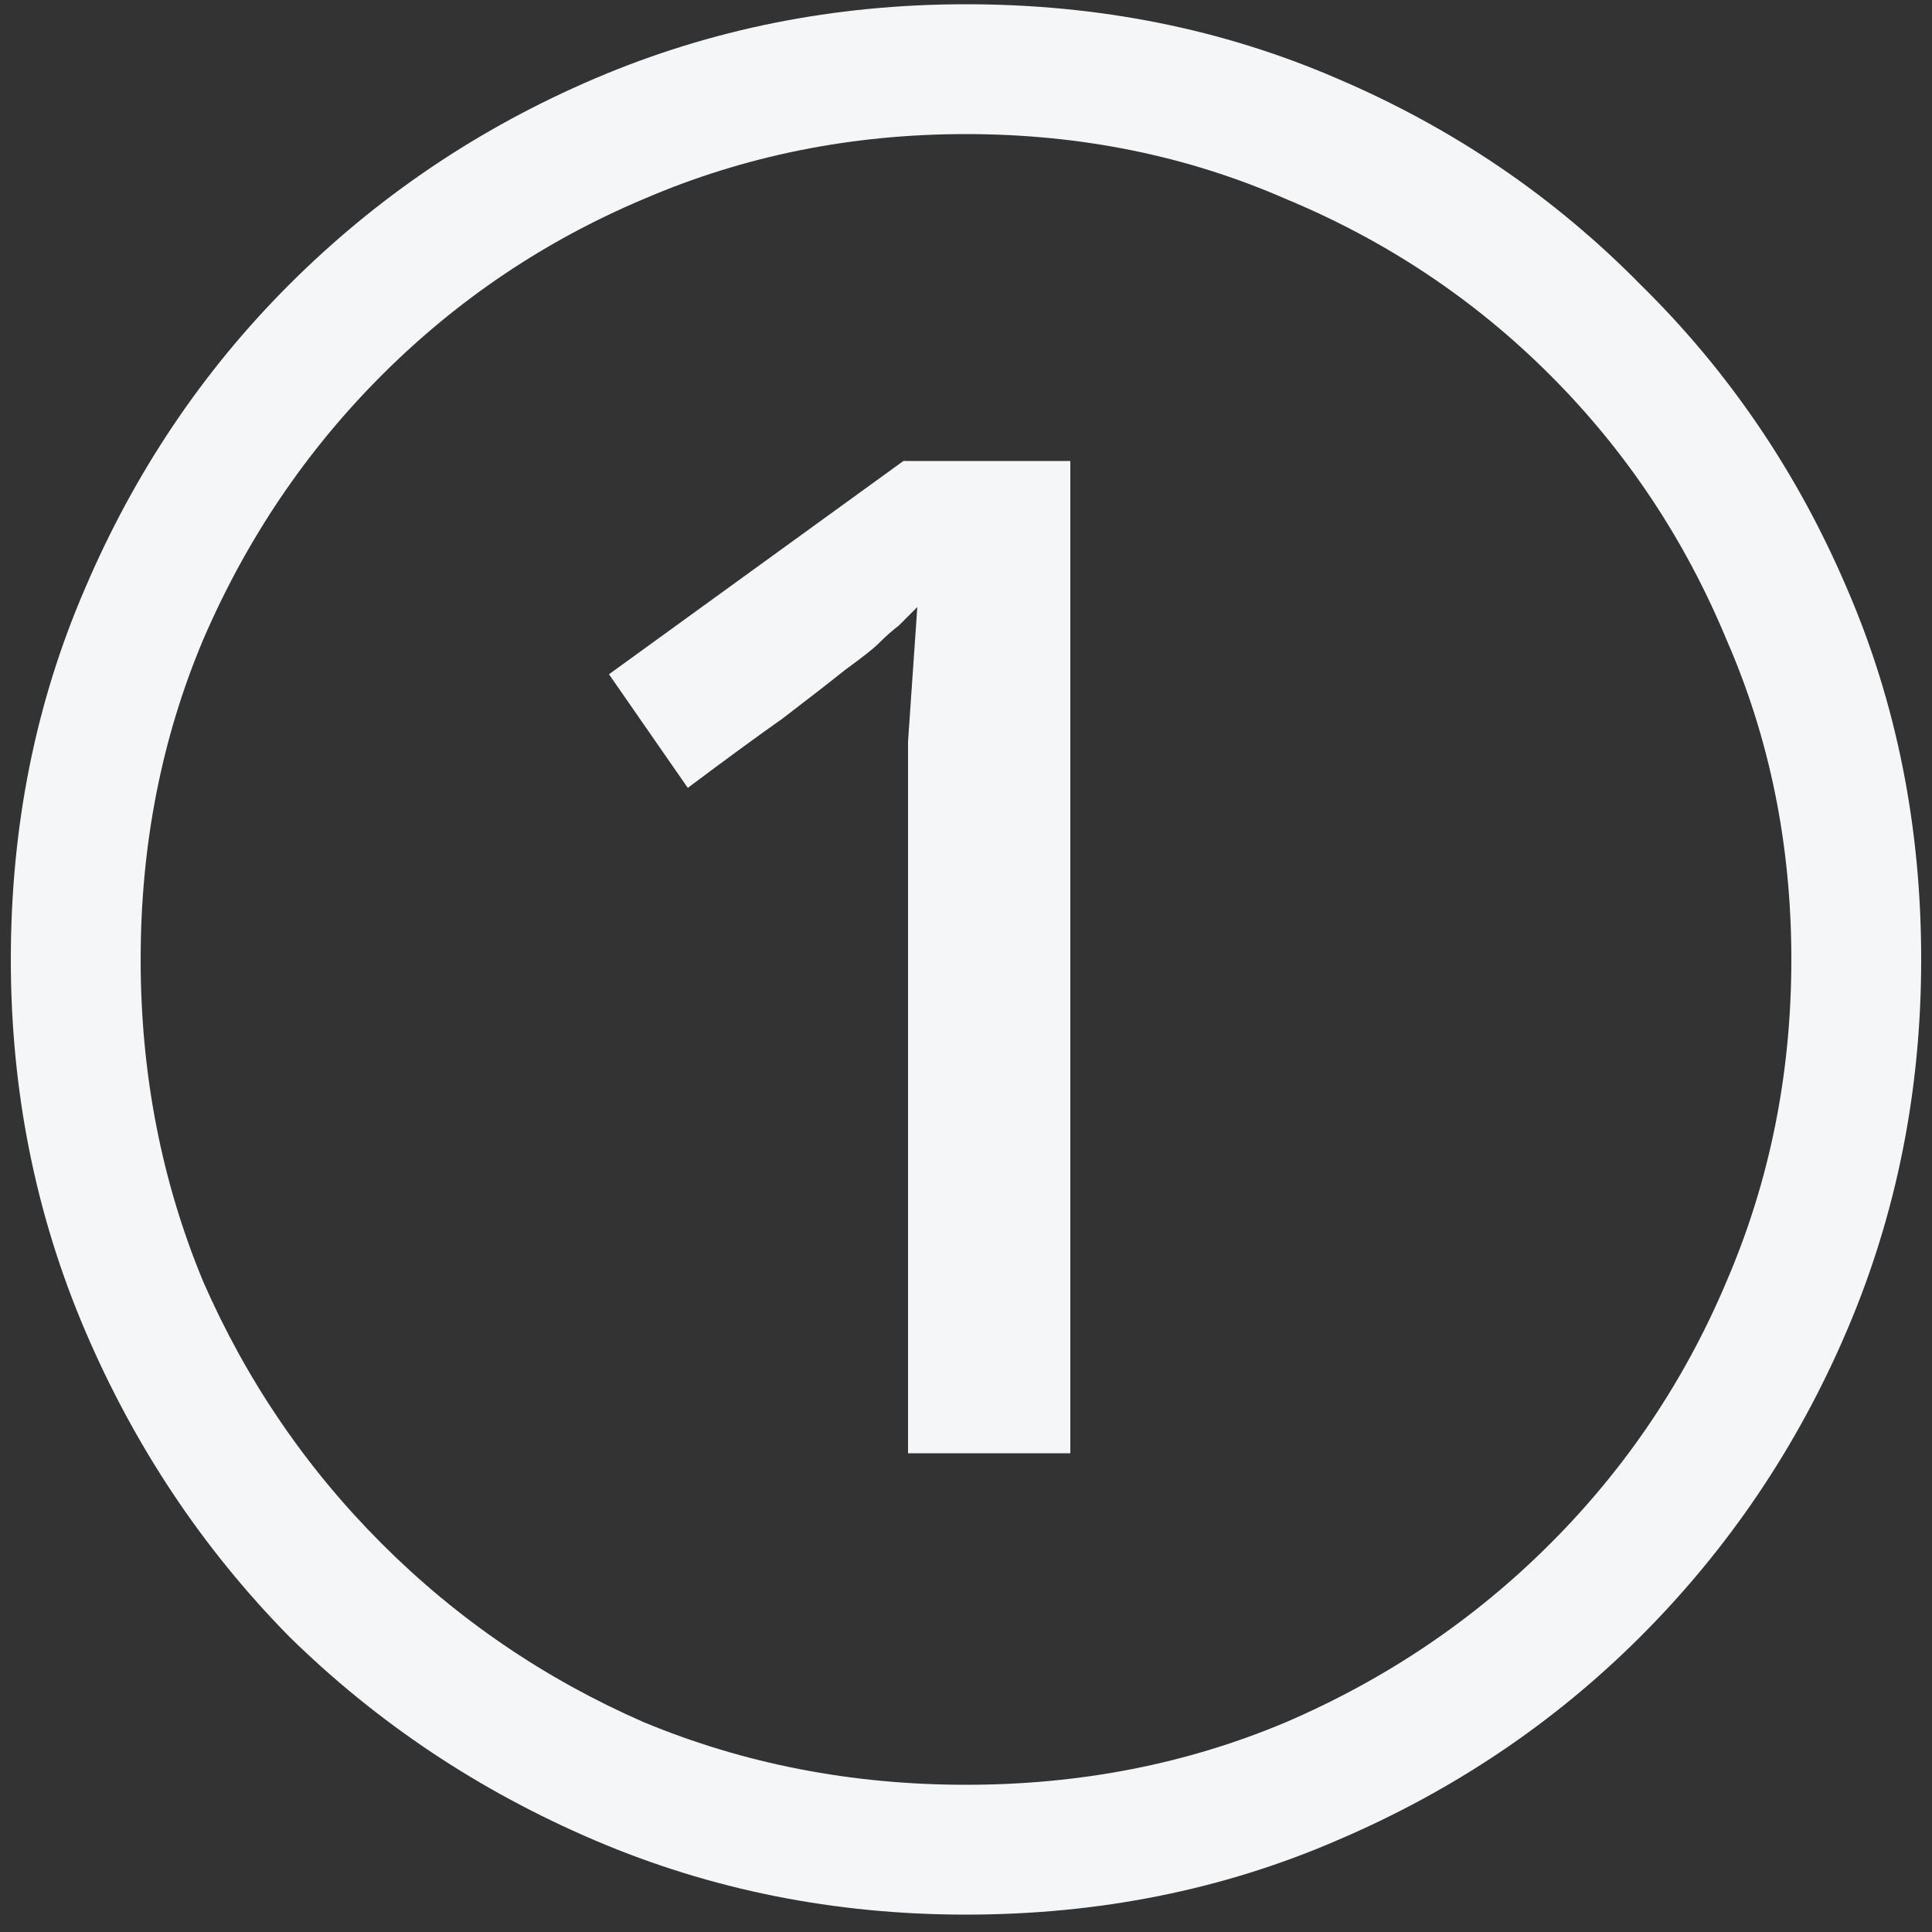 <svg width="40" height="40" viewBox="0 0 40 40" fill="none" xmlns="http://www.w3.org/2000/svg">
<rect x="0" y="0" width="40" height="40" fill="#333333" stroke="none"/>
<path d="M18.8 30.088V16.84C18.8 16.328 18.8 15.832 18.8 15.352C18.832 14.872 18.864 14.408 18.896 13.96C18.928 13.48 18.96 13.016 18.992 12.568C18.864 12.696 18.736 12.824 18.608 12.952C18.48 13.048 18.336 13.176 18.176 13.336C18.08 13.432 17.856 13.608 17.504 13.864C17.184 14.12 16.752 14.456 16.208 14.872C15.664 15.256 15.008 15.736 14.24 16.312L12.608 13.96L18.704 9.544H22.16V30.088H18.8ZM20 39.64C17.28 39.64 14.72 39.128 12.32 38.104C9.92 37.08 7.808 35.672 5.984 33.88C4.192 32.056 2.784 29.944 1.76 27.544C0.736 25.144 0.224 22.584 0.224 19.864C0.224 17.112 0.736 14.552 1.76 12.184C2.784 9.784 4.192 7.688 5.984 5.896C7.808 4.072 9.92 2.648 12.32 1.624C14.72 0.6 17.28 0.088 20 0.088C22.752 0.088 25.312 0.6 27.68 1.624C30.08 2.648 32.176 4.072 33.968 5.896C35.792 7.688 37.216 9.784 38.24 12.184C39.264 14.552 39.776 17.112 39.776 19.864C39.776 22.584 39.264 25.144 38.24 27.544C37.216 29.944 35.792 32.056 33.968 33.88C32.176 35.672 30.08 37.08 27.68 38.104C25.312 39.128 22.752 39.64 20 39.64ZM20 36.952C22.368 36.952 24.576 36.52 26.624 35.656C28.704 34.76 30.528 33.528 32.096 31.96C33.664 30.392 34.88 28.584 35.744 26.536C36.64 24.456 37.088 22.232 37.088 19.864C37.088 17.496 36.64 15.288 35.744 13.24C34.88 11.16 33.664 9.336 32.096 7.768C30.528 6.2 28.704 4.984 26.624 4.12C24.576 3.224 22.368 2.776 20 2.776C17.632 2.776 15.408 3.224 13.328 4.12C11.28 4.984 9.472 6.2 7.904 7.768C6.336 9.336 5.104 11.16 4.208 13.24C3.344 15.288 2.912 17.496 2.912 19.864C2.912 22.232 3.344 24.456 4.208 26.536C5.104 28.584 6.336 30.392 7.904 31.96C9.472 33.528 11.28 34.76 13.328 35.656C15.408 36.52 17.632 36.952 20 36.952Z" fill="#F5F6F7"/>
</svg>
